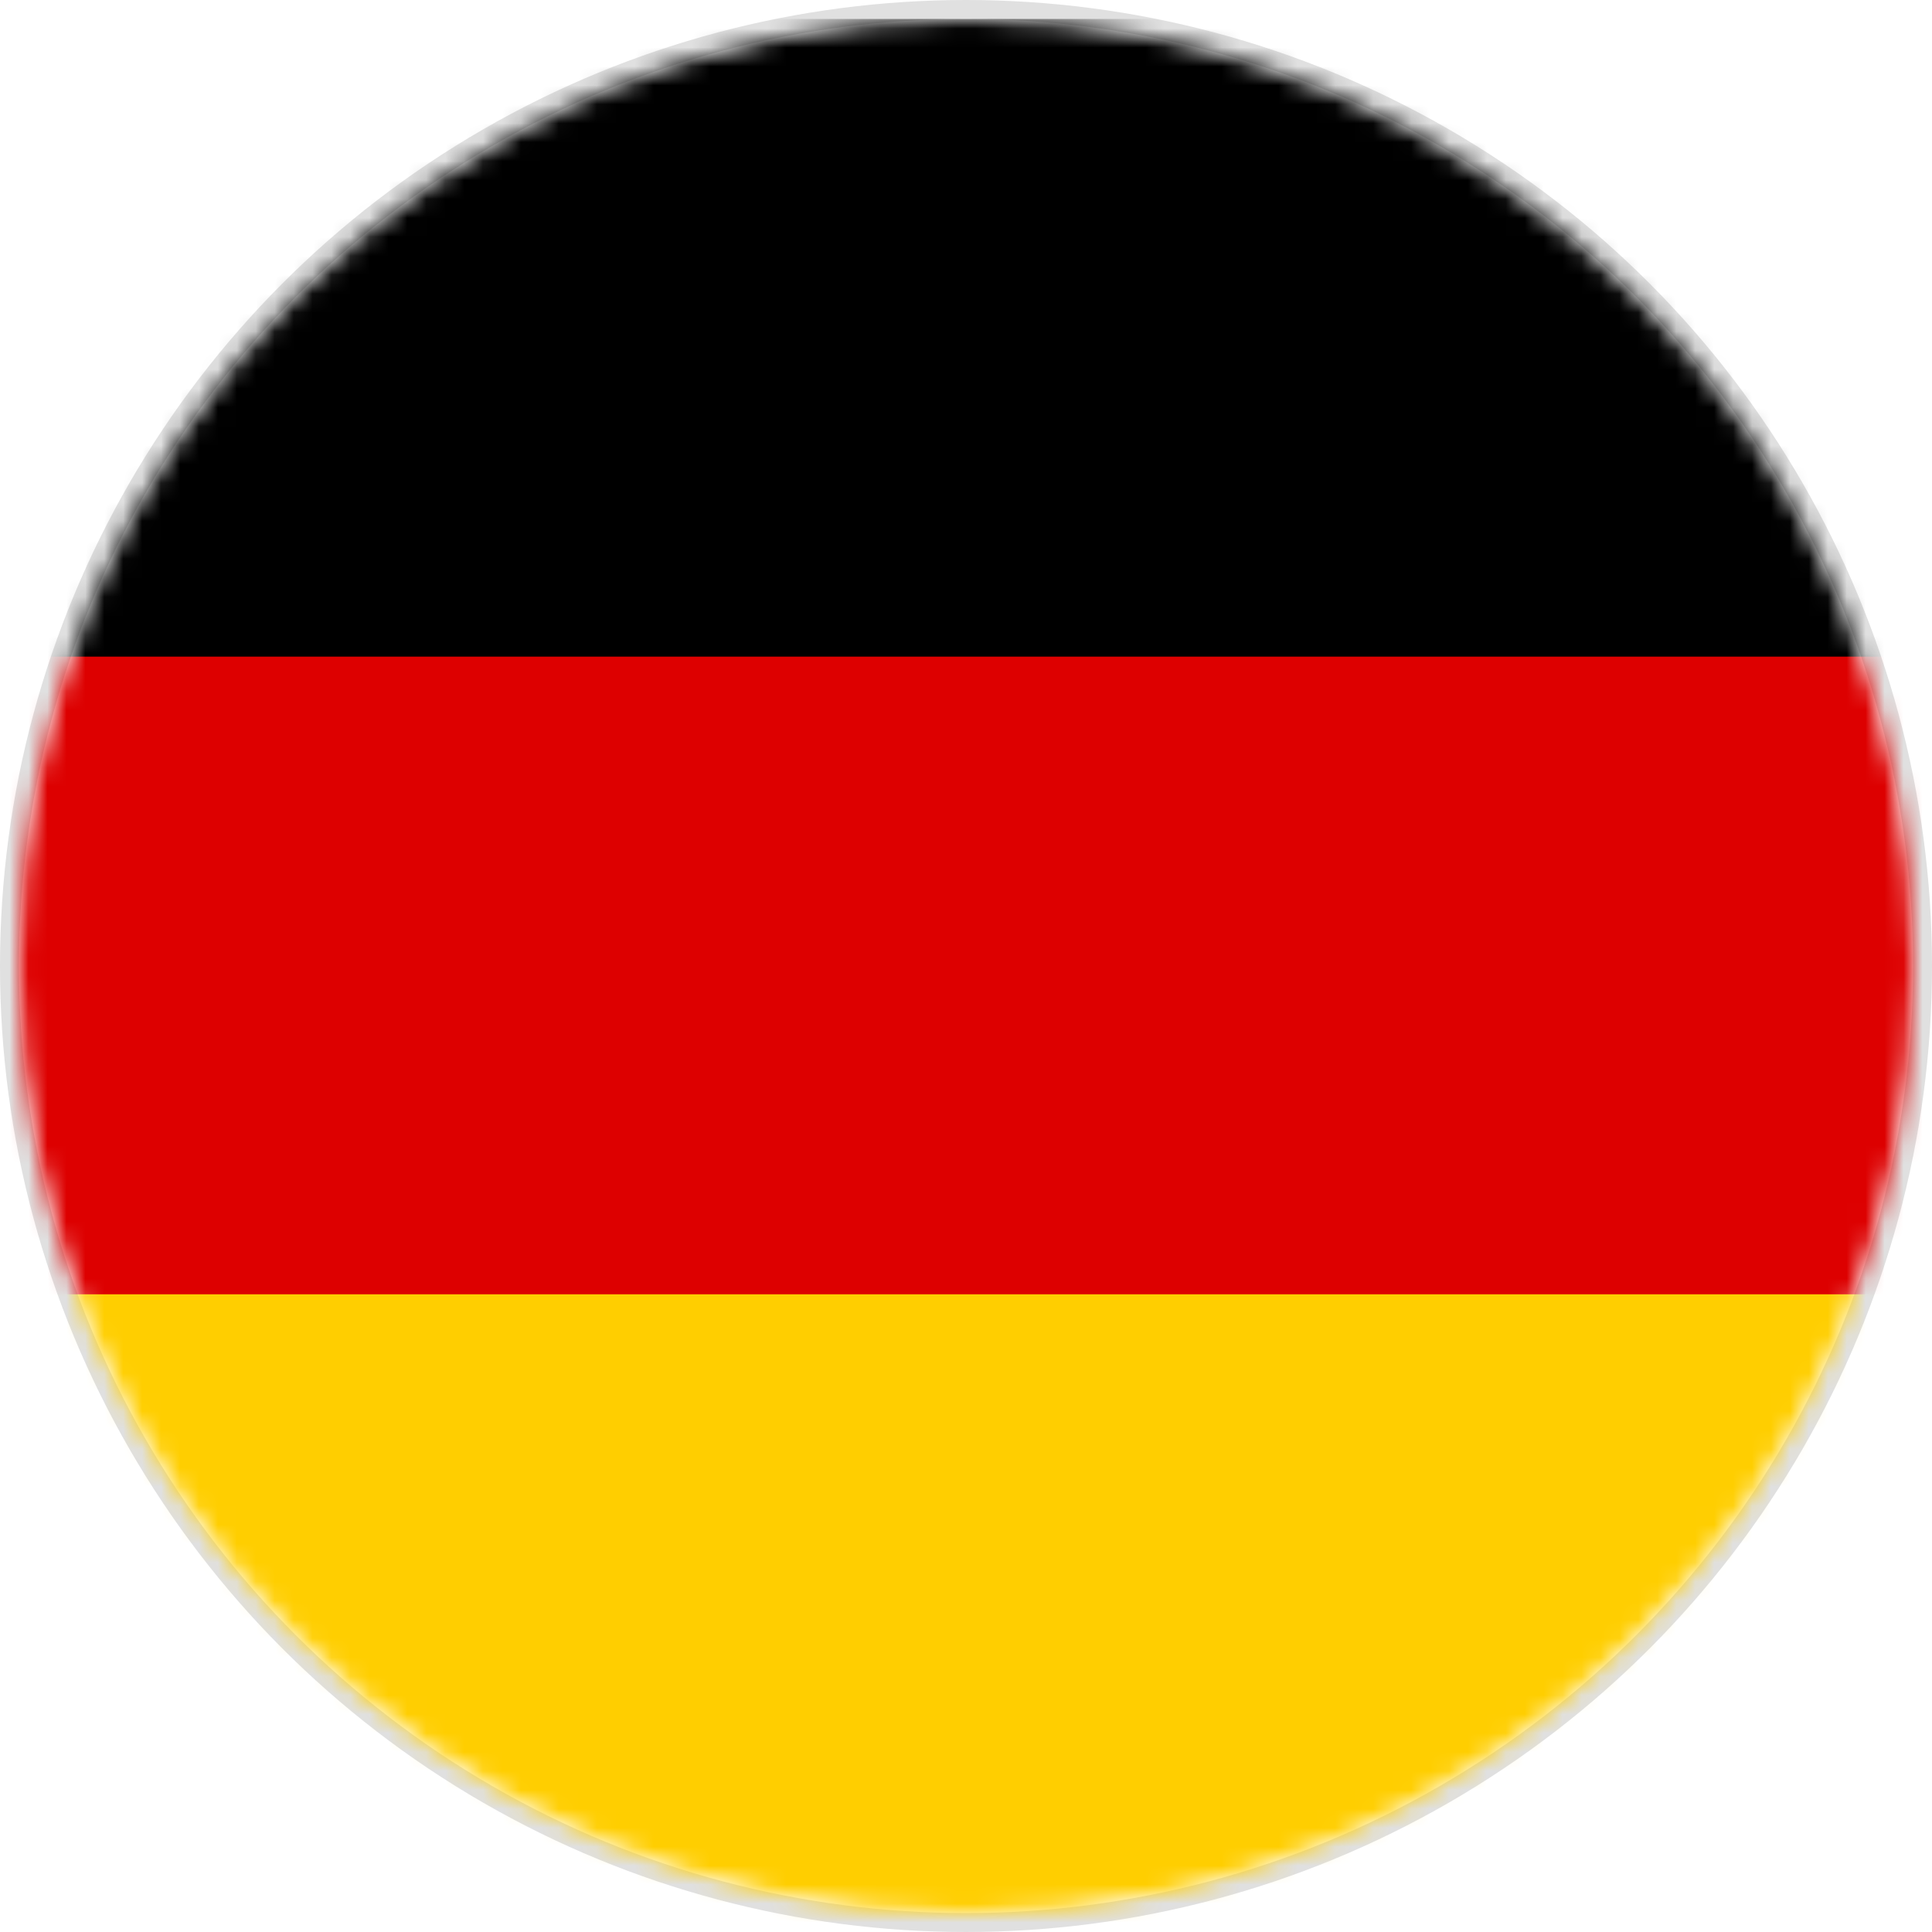 <?xml version="1.0" encoding="UTF-8"?>
<svg width="102px" height="102px" viewBox="0 0 102 102" version="1.1" xmlns="http://www.w3.org/2000/svg" xmlns:xlink="http://www.w3.org/1999/xlink">
    <!-- Generator: sketchtool 61.2 (101010) - https://sketch.com -->
    <title>159077E2-8CBF-4F6B-8C11-73138E591208</title>
    <desc>Created with sketchtool.</desc>
    <defs>
        <circle id="path-1" cx="50" cy="50" r="50"></circle>
    </defs>
    <g id="Page-1" stroke="none" stroke-width="1" fill="none" fill-rule="evenodd">
        <g id="Sprachtest-page-01" transform="translate(-369, -578)">
            <g id="LNG-CIRCLE" transform="translate(370, 579)">
                <g id="de-flag">
                    <g>
                        <mask id="mask-2" fill="white">
                            <use xlink:href="#path-1"></use>
                        </mask>
                        <circle stroke="#E0E0E0" cx="50" cy="50" r="50.5"></circle>
                        <g id="Flag_of_Germany" mask="url(#mask-2)" fill-rule="nonzero">
                            <g transform="translate(-34, 0)">
                                <rect id="black_stripe" fill="#000000" x="0" y="0" width="168.333" height="101"></rect>
                                <rect id="red_stripe" fill="#DD0000" x="0" y="33.667" width="168.333" height="67.333"></rect>
                                <rect id="gold_stripe" fill="#FFCE00" x="0" y="67.333" width="168.333" height="33.667"></rect>
                            </g>
                        </g>
                    </g>
                </g>
            </g>
        </g>
    </g>
</svg>